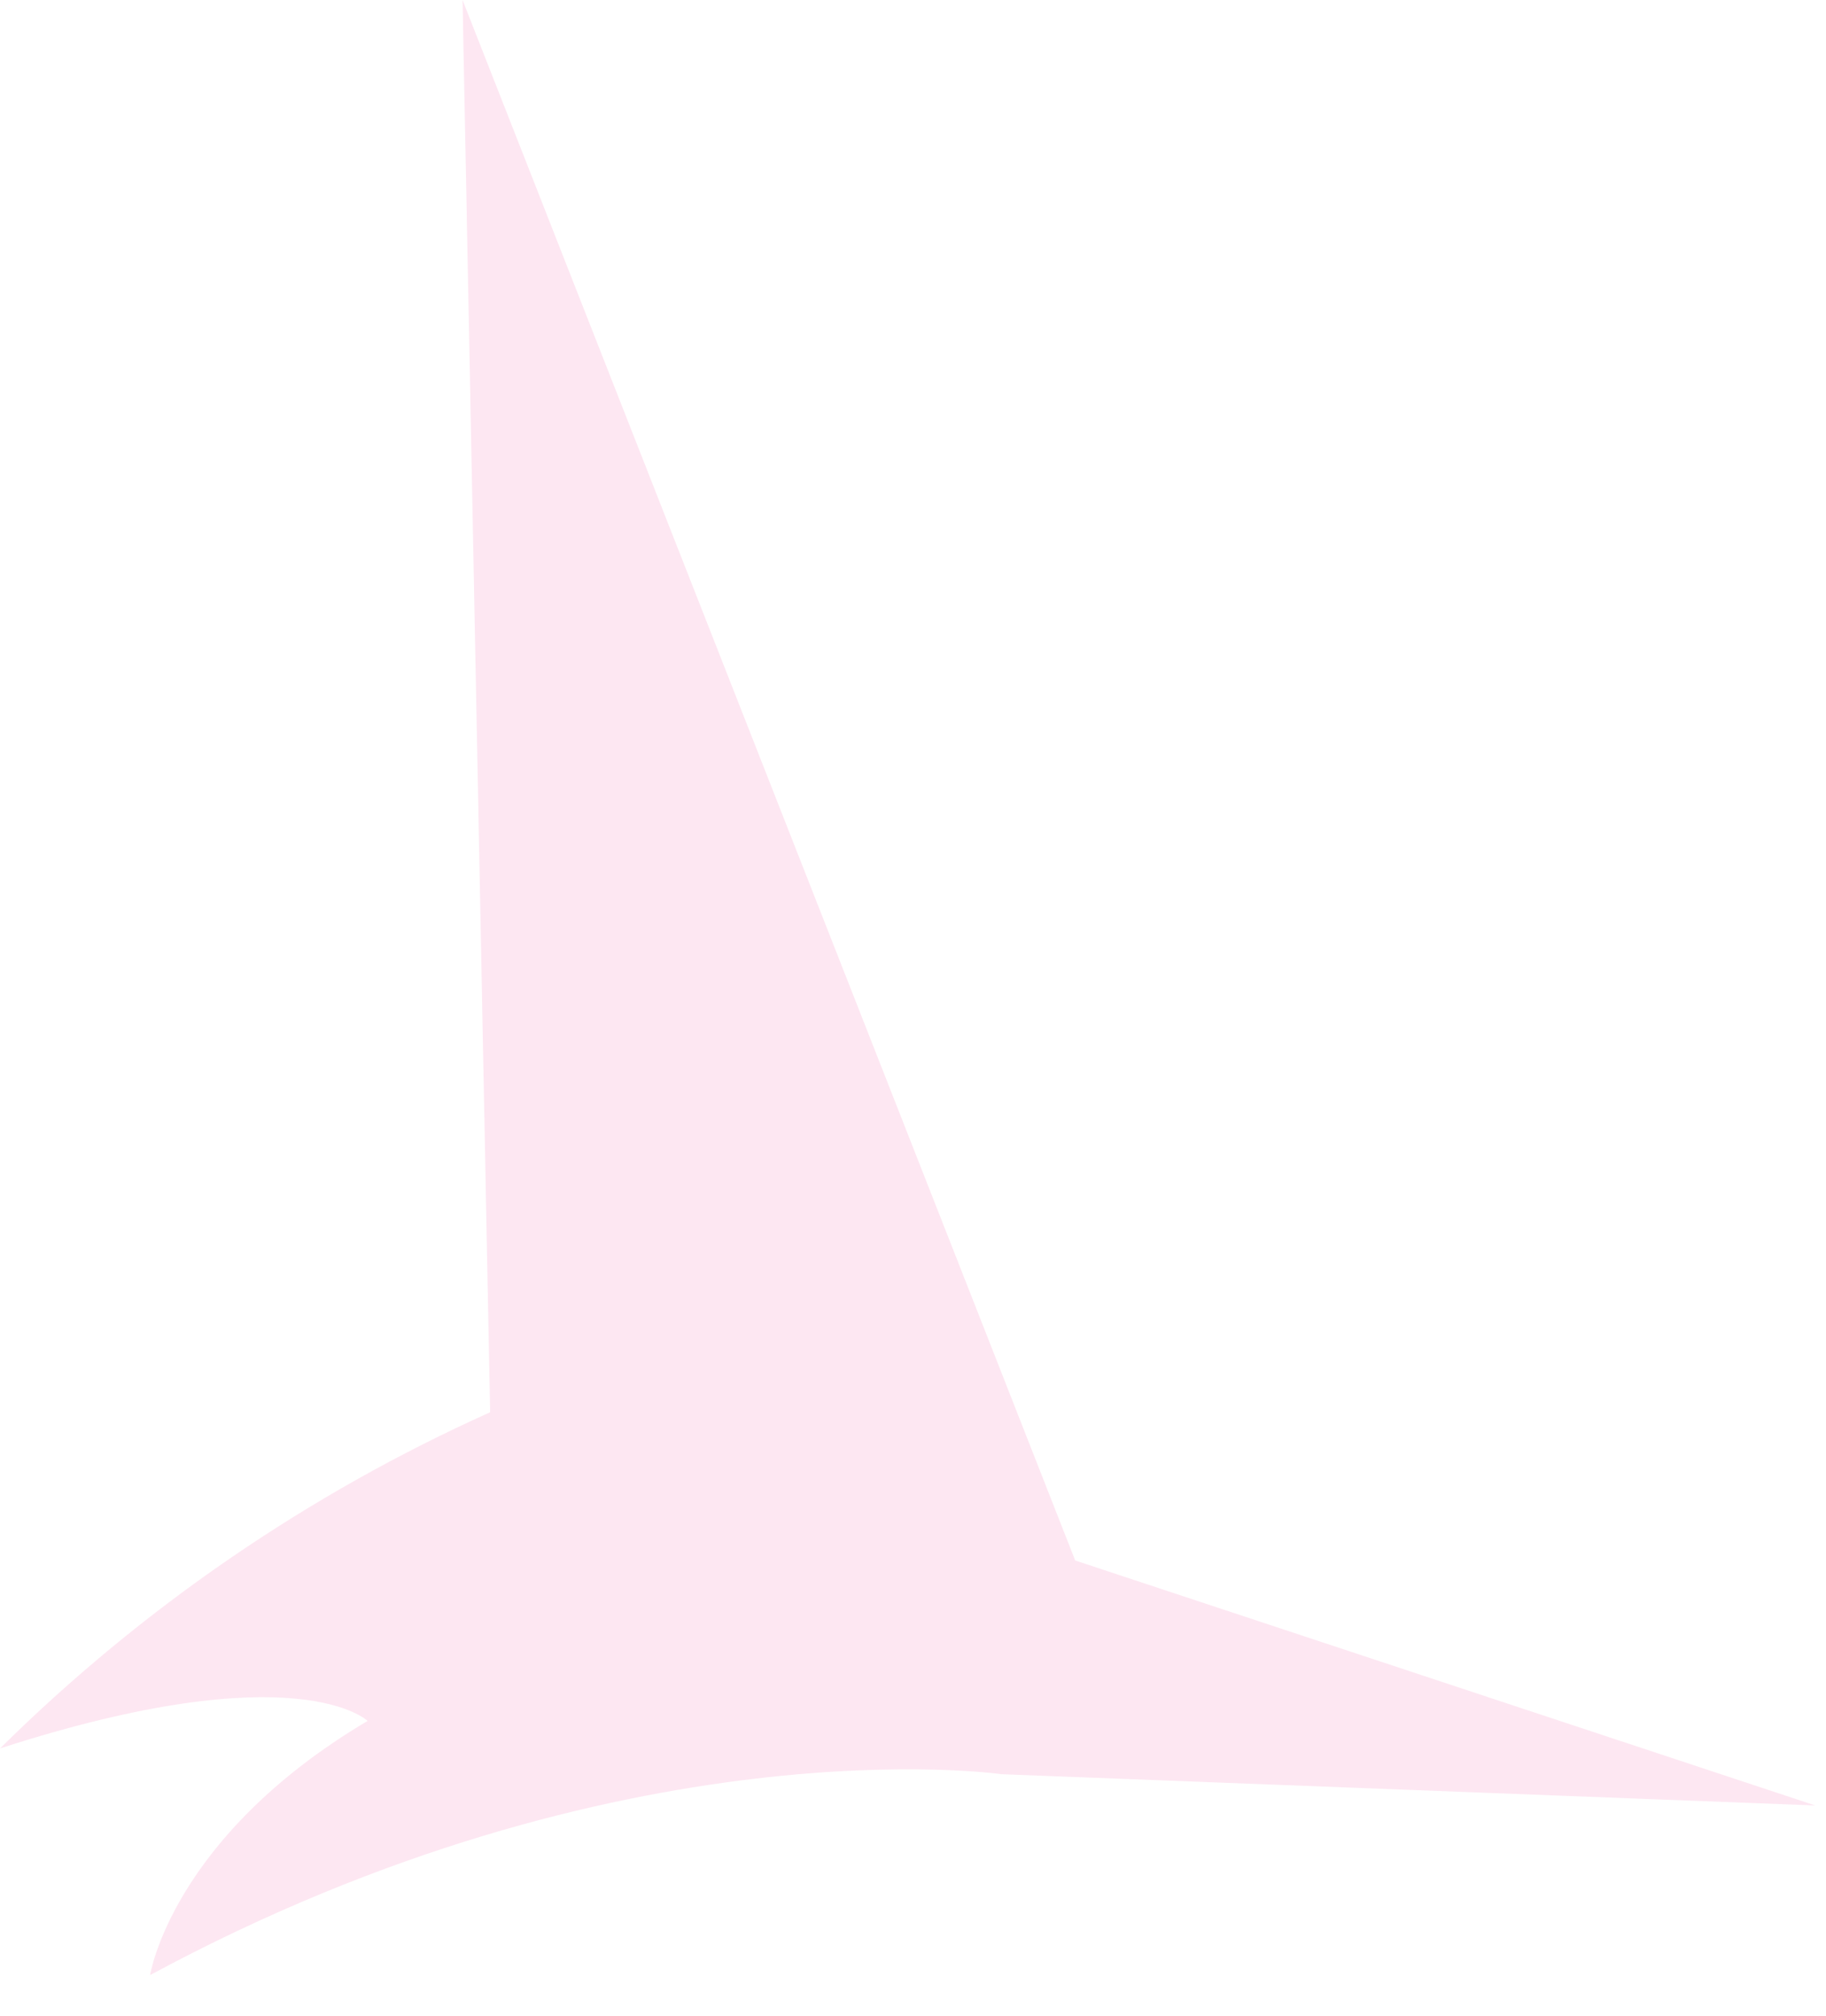 <?xml version="1.0" encoding="utf-8"?>
<svg xmlns="http://www.w3.org/2000/svg" fill="none" height="100%" overflow="visible" preserveAspectRatio="none" style="display: block;" viewBox="0 0 29 32" width="100%">
<path d="M7.346 0L17.076 24.773L28.83 28.662L15.908 28.166C15.908 28.166 9.905 27.3 2.384 31.355C2.384 31.355 2.724 29.167 5.838 27.32C5.838 27.32 4.719 26.231 0 27.757C2.255 25.528 4.891 23.72 7.784 22.42L7.346 0Z" fill="#F587BE" id="Vector" opacity="0.2"/>
</svg>